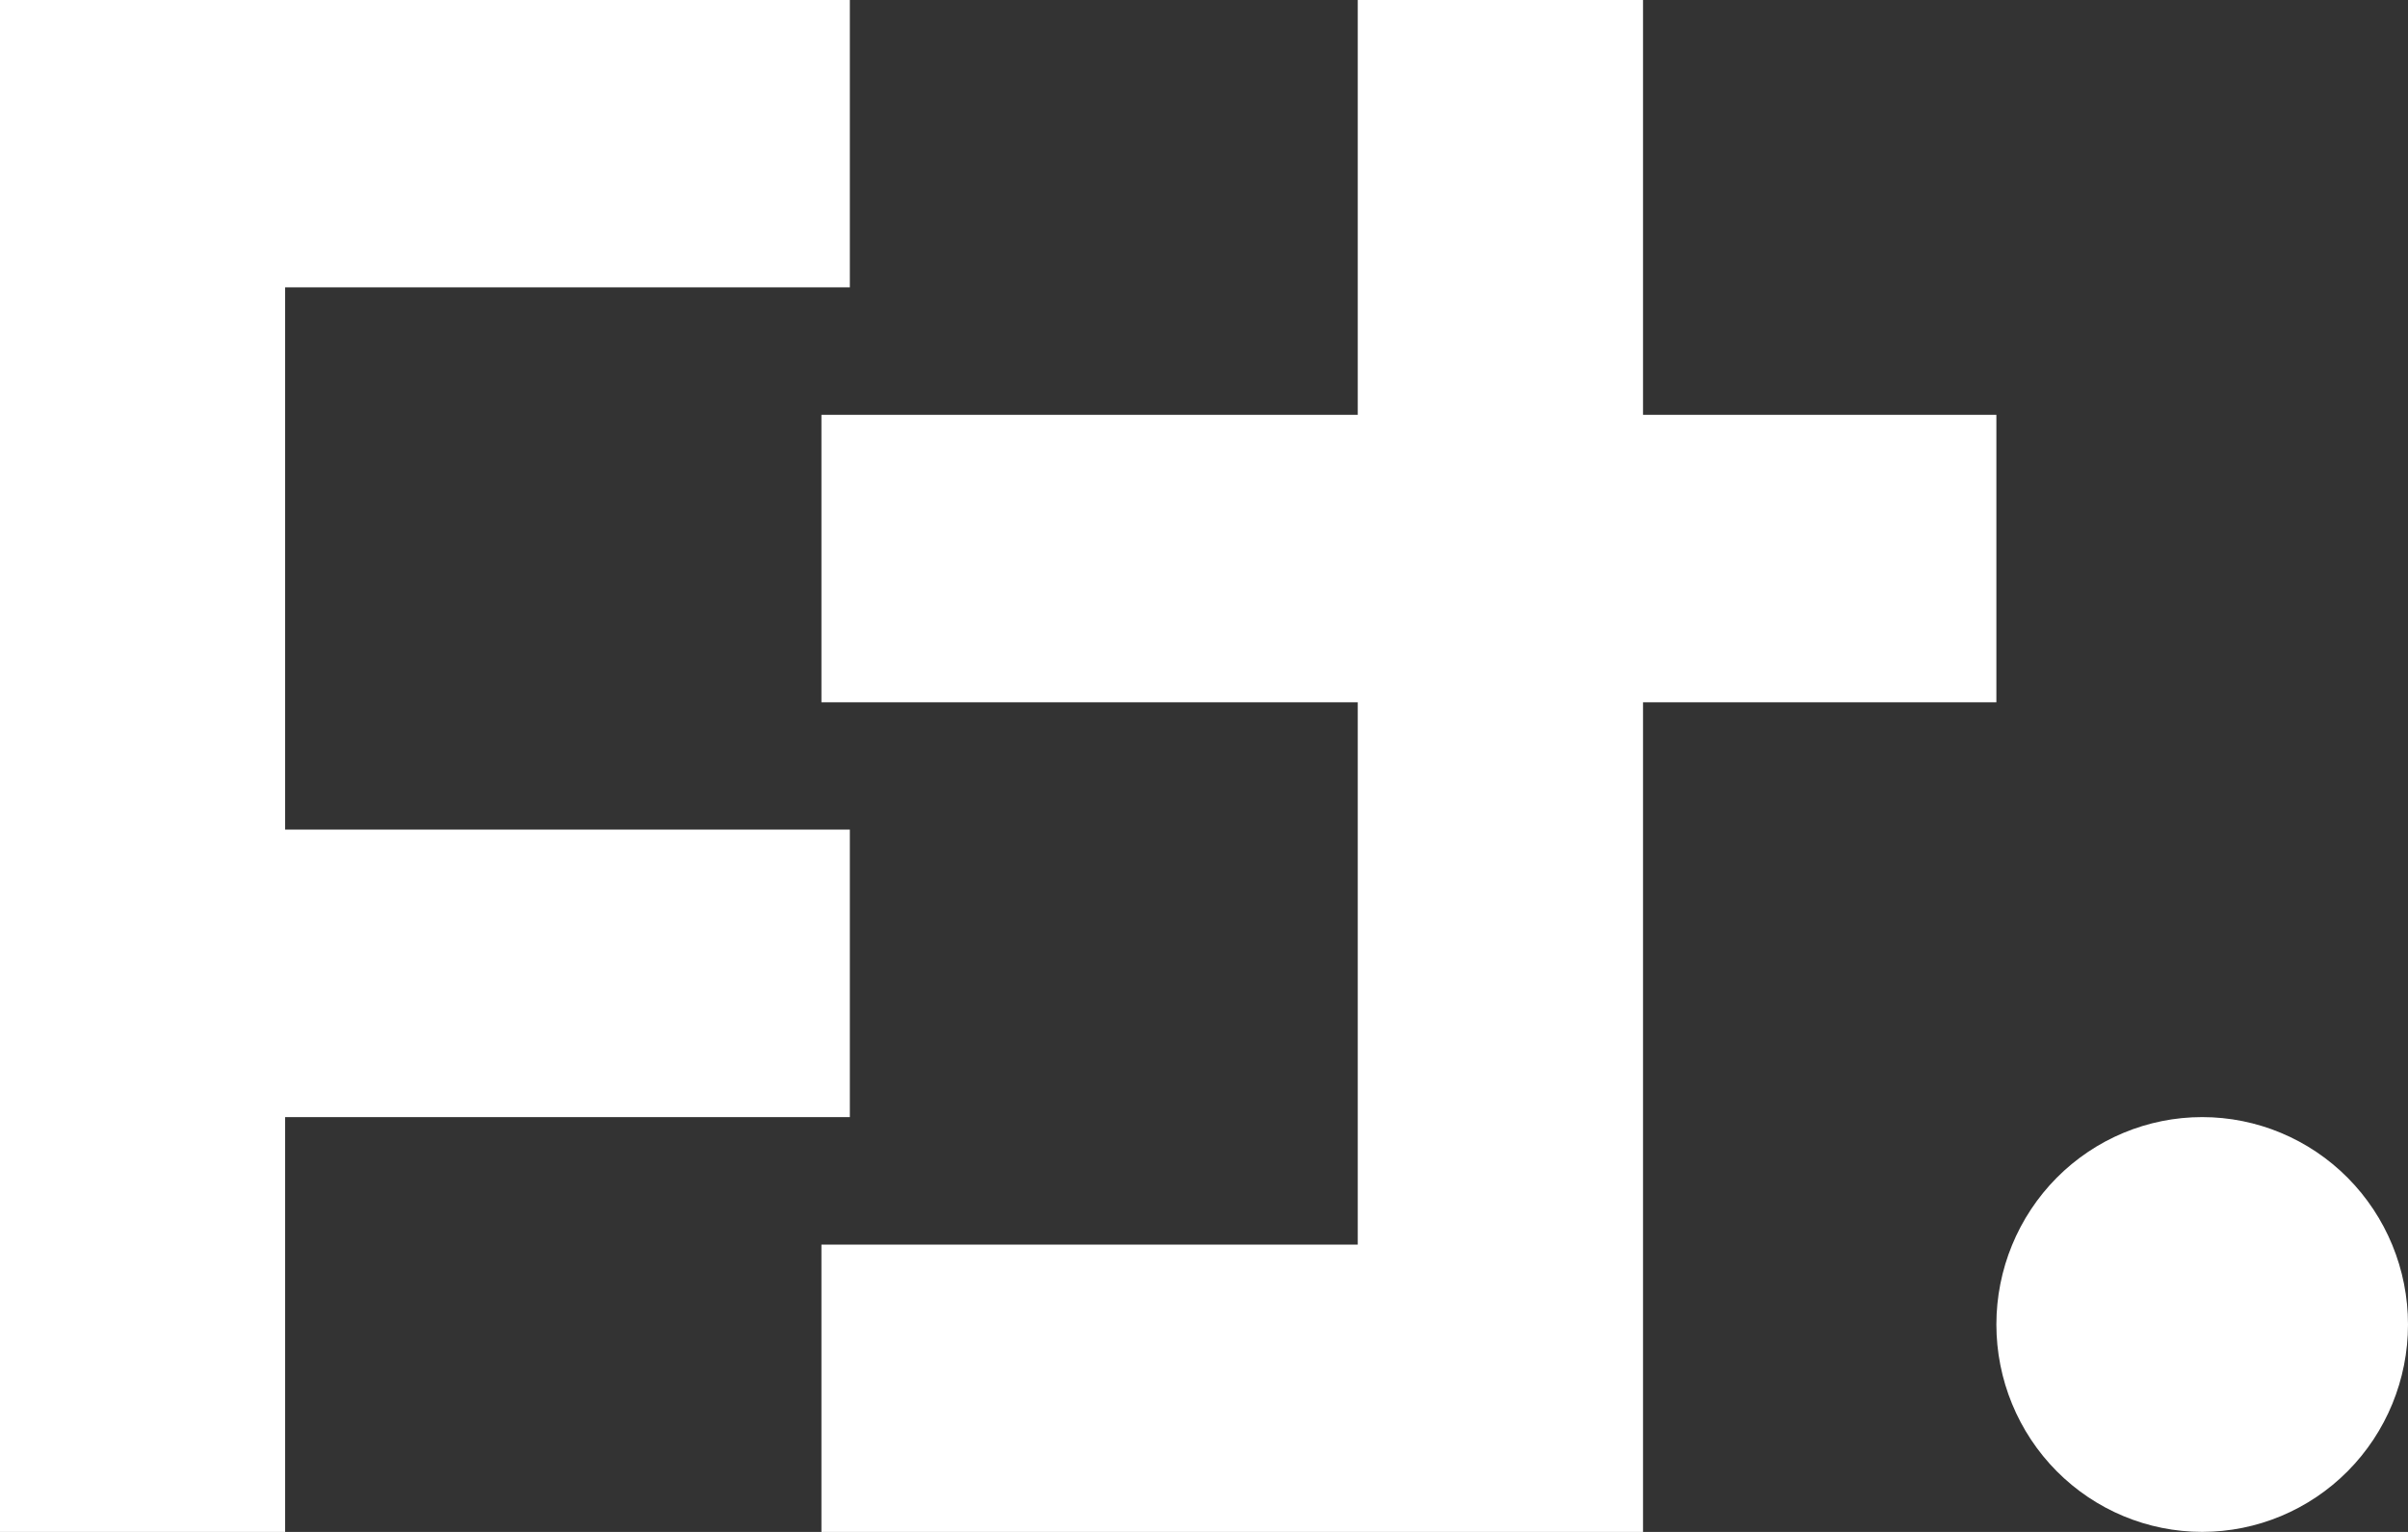 <svg width="66" height="42" viewBox="0 0 66 42" fill="none" xmlns="http://www.w3.org/2000/svg">
<rect x="0" y="0" width="66" height="42" fill="#333333" stroke="none"/>
<g clip-path="url(#clip0_753_5115)">
<path d="M54.718 19.255V11.373H45.033V0H37.214V11.373H22.514V19.255H37.214V34.122H22.514V42H37.214H45.033V19.255H54.718Z" fill="white"/>
<path d="M23.293 30.627V22.745H7.815V7.878H23.293V0H7.815H0V7.878V22.745V30.627V42H7.815V30.627H23.293Z" fill="white"/>
<path d="M60.359 30.627C58.863 30.627 57.428 31.226 56.37 32.292C55.313 33.359 54.718 34.805 54.718 36.313C54.718 37.821 55.313 39.268 56.37 40.334C57.428 41.4 58.863 41.999 60.359 41.999C61.855 41.999 63.29 41.4 64.348 40.334C65.406 39.268 66 37.821 66 36.313C66 34.805 65.406 33.359 64.348 32.292C63.29 31.226 61.855 30.627 60.359 30.627Z" fill="white"/>
</g>
<defs>
<clipPath id="clip0_753_5115">
<rect width="66" height="42" fill="white"/>
</clipPath>
</defs>
</svg>
